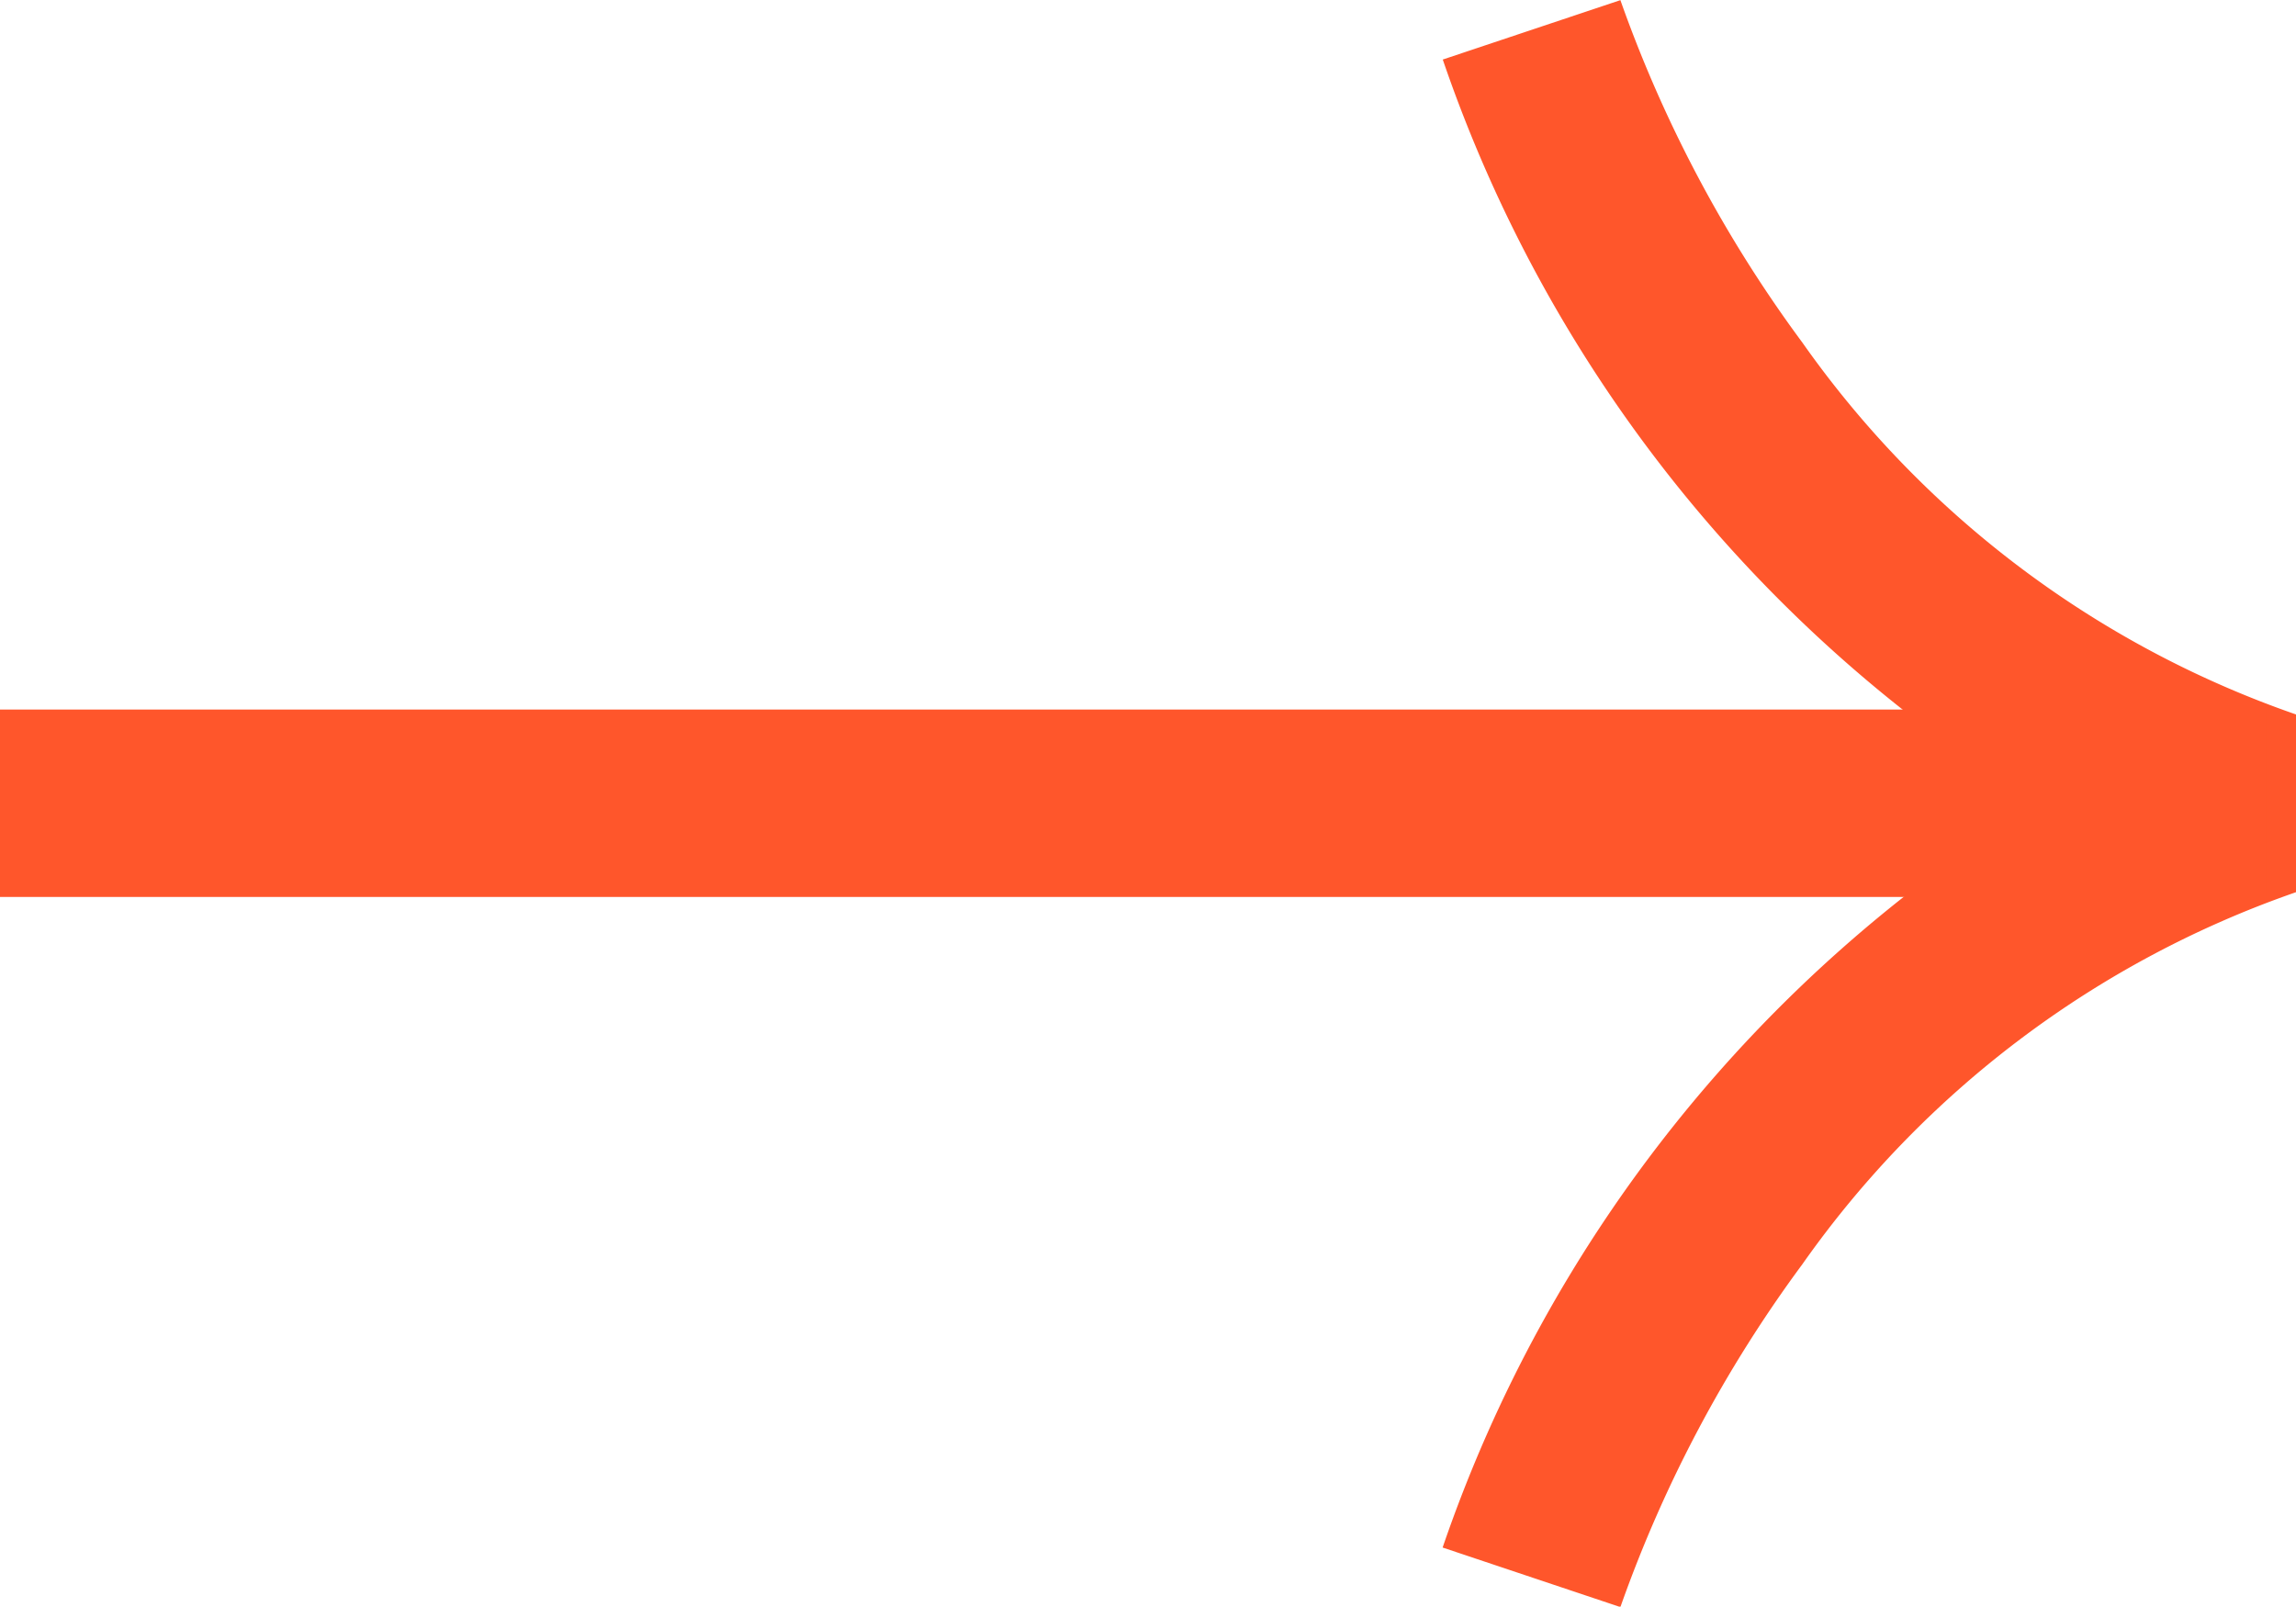 <svg xmlns="http://www.w3.org/2000/svg" width="15.925" height="11.145" viewBox="0 0 15.925 11.145">
  <g id="Group_349" data-name="Group 349" transform="translate(1504.5 -6770.691)">
    <path id="Pfad_612" data-name="Pfad 612" d="M7.814,11.1l-1.233-.413a9.773,9.773,0,0,1,4.124-5.16A9.772,9.772,0,0,1,6.582.365L7.814-.047A9.072,9.072,0,0,0,9.076,2.328,6.983,6.983,0,0,0,12.5,4.908V6.141A6.987,6.987,0,0,0,9.076,8.722,9.074,9.074,0,0,0,7.814,11.1Z" transform="translate(-1501.075 6770.739)" fill="#ff562b"/>
    <path id="Linie_269" data-name="Linie 269" d="M15.719.65H0V-.65H15.719Z" transform="translate(-1504.5 6776.263)" fill="#ff562b"/>
  </g>
</svg>
